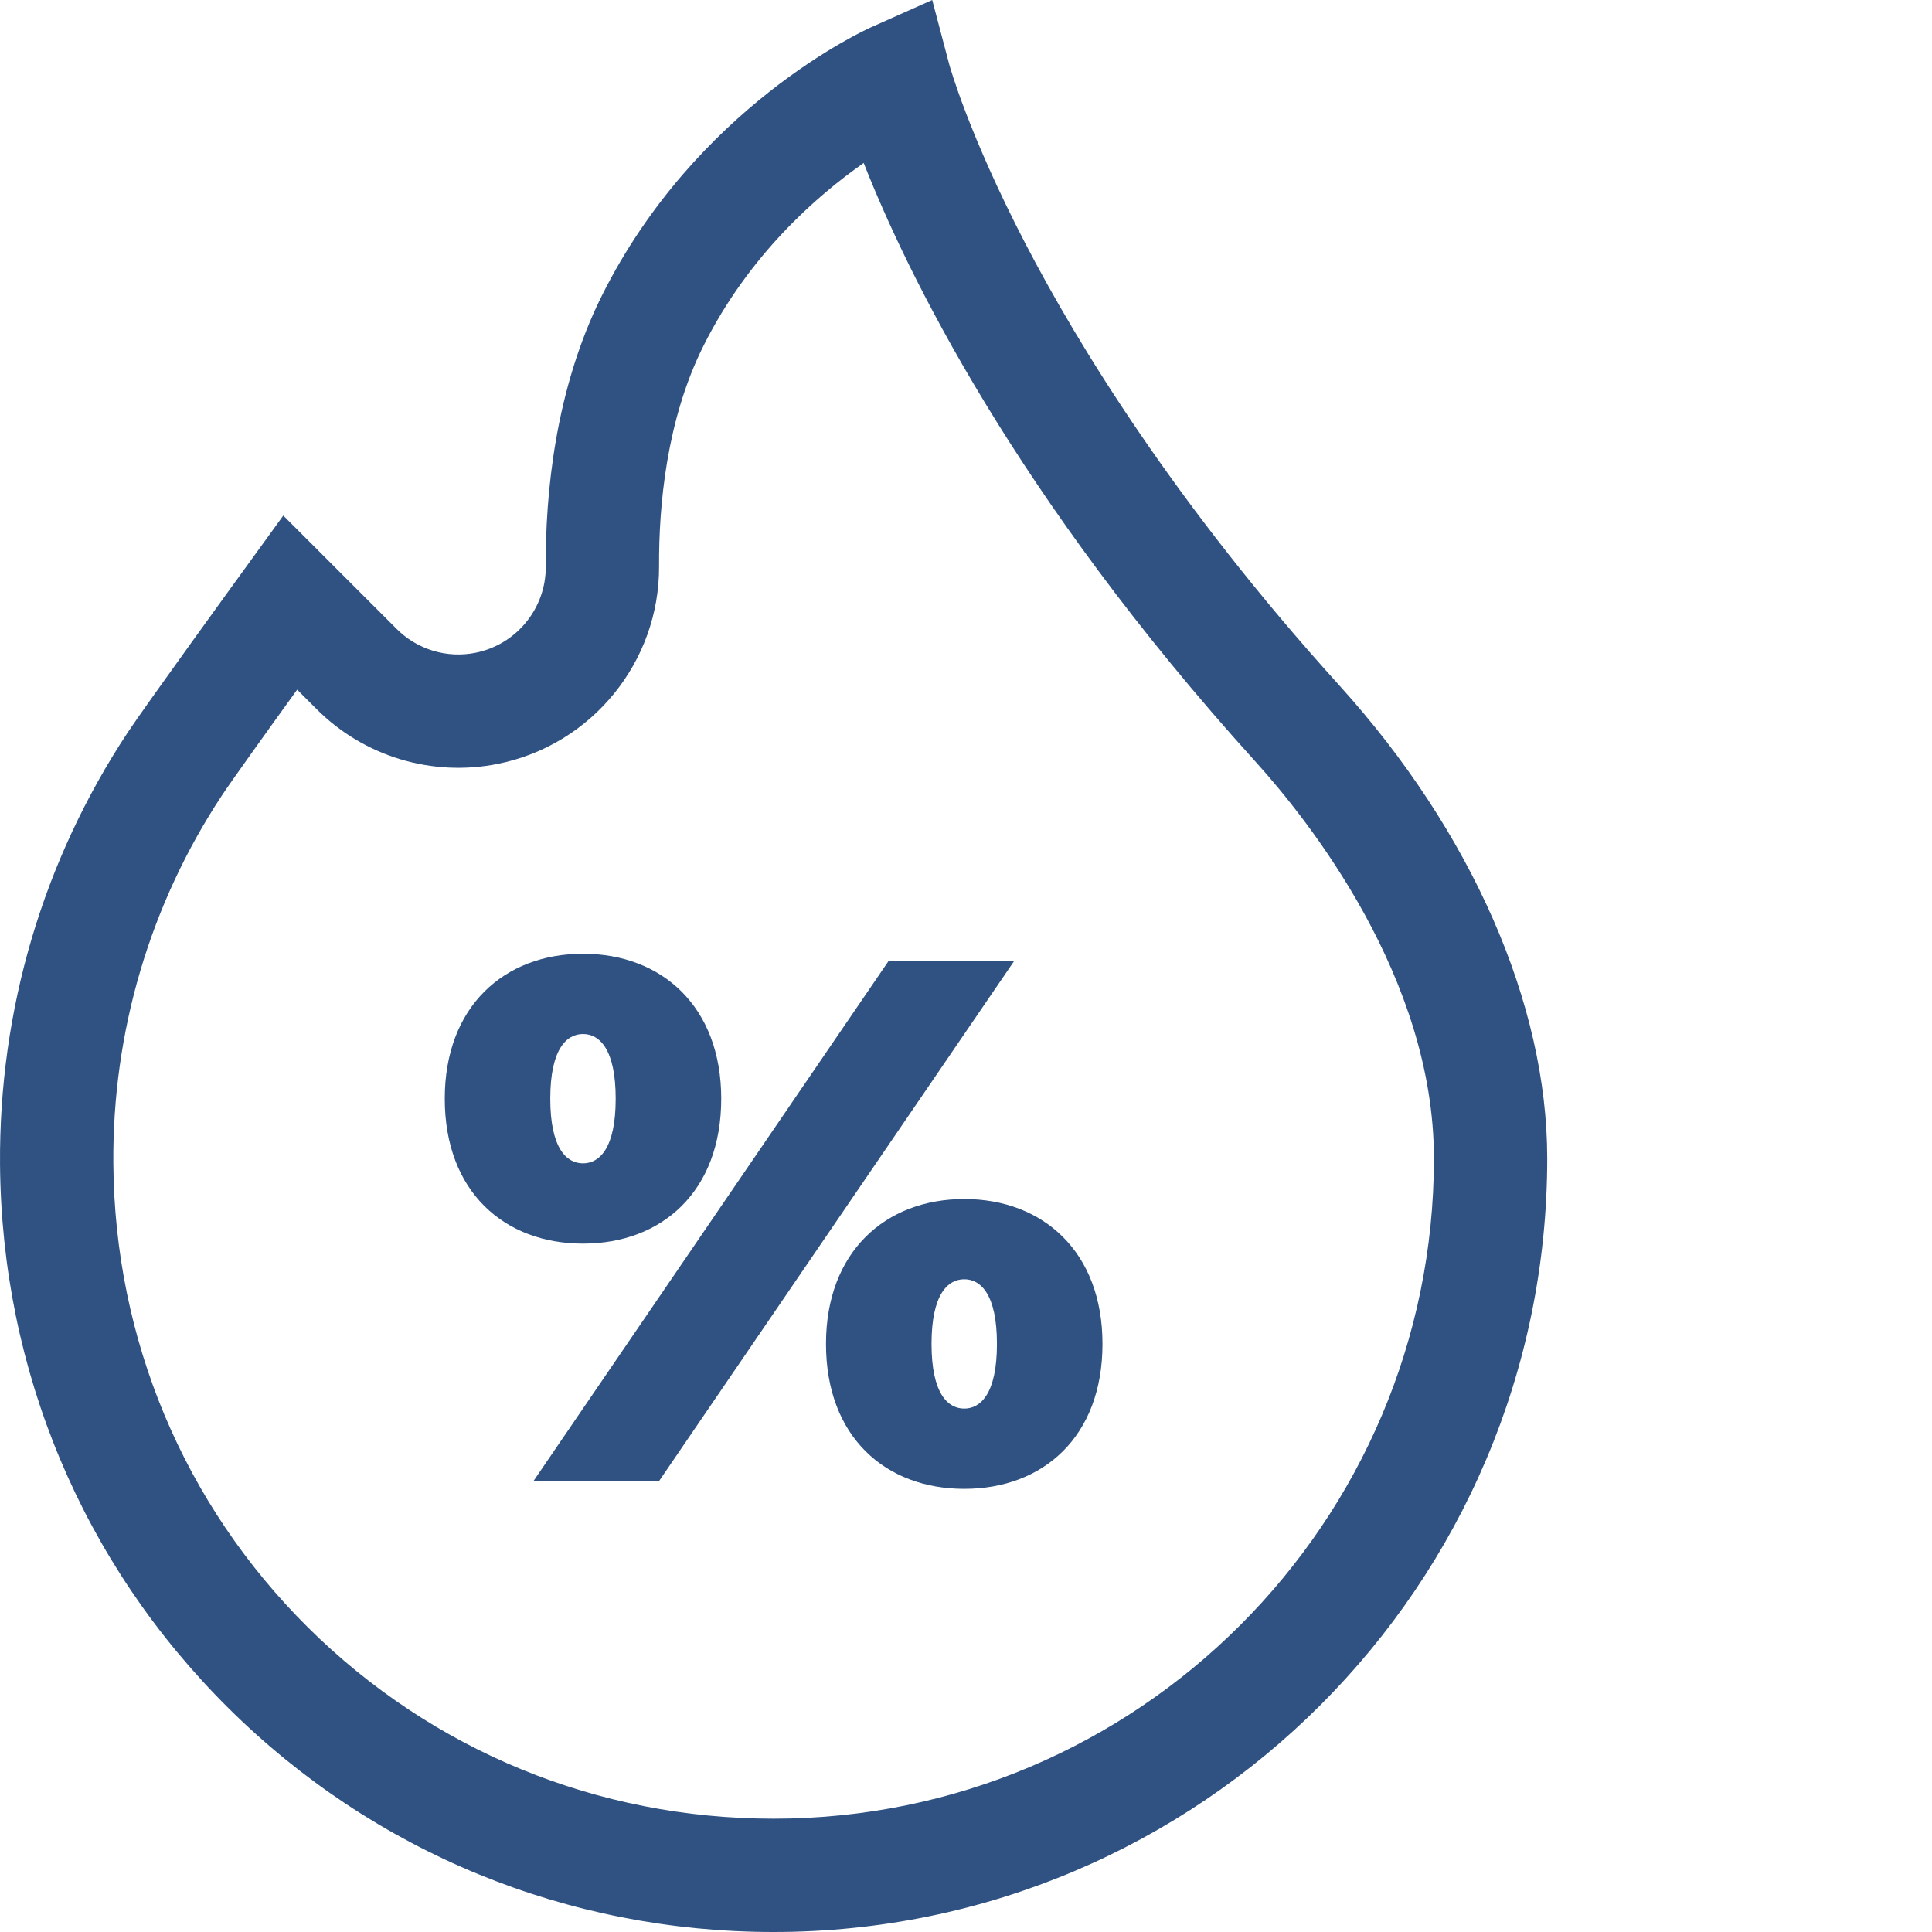<?xml version="1.0"?>
<svg xmlns="http://www.w3.org/2000/svg" width="50" height="50" viewBox="0 0 62 62" fill="none">
<path d="M42.98 21.995C37.724 16.19 34.6 11.079 32.904 7.813C31.068 4.277 30.467 2.084 30.462 2.066L29.916 0L27.964 0.871C27.736 0.972 22.343 3.432 19.321 9.475C17.805 12.508 17.501 15.886 17.514 18.185C17.521 19.523 16.573 20.685 15.26 20.948C14.807 21.039 14.339 21.017 13.897 20.883C13.455 20.749 13.053 20.508 12.727 20.181L9.091 16.545L7.841 18.27C7.711 18.449 4.654 22.664 4.098 23.506C1.381 27.62 -0.036 32.411 0.001 37.363C0.05 43.976 2.651 50.172 7.324 54.809C11.997 59.446 18.212 62 24.826 62C38.515 62 49.652 50.863 49.652 37.174C49.652 32.211 47.22 26.678 42.98 21.995ZM24.826 58.364C19.178 58.364 13.872 56.185 9.885 52.228C5.898 48.272 3.679 42.983 3.637 37.336C3.605 33.108 4.814 29.019 7.132 25.511C7.415 25.082 8.55 23.498 9.536 22.132L10.156 22.752C10.905 23.503 11.828 24.057 12.843 24.364C13.858 24.671 14.934 24.723 15.973 24.514C18.99 23.91 21.167 21.241 21.15 18.166C21.14 16.263 21.378 13.492 22.574 11.101C24.029 8.19 26.205 6.288 27.717 5.23C29.084 8.708 32.55 15.893 40.285 24.436C42.008 26.339 46.016 31.39 46.016 37.174C46.016 48.858 36.51 58.364 24.826 58.364Z" fill="#2f5283"/>
<path d="M28.511 30.846L17.111 47.541H21.141L32.541 30.846H28.511ZM30.944 38.478C28.416 38.478 26.507 40.171 26.507 43.128C26.507 46.11 28.415 47.779 30.944 47.779C33.472 47.779 35.38 46.11 35.38 43.128C35.38 40.171 33.471 38.478 30.944 38.478ZM30.944 45.203C30.419 45.203 29.894 44.726 29.894 43.128C29.894 41.53 30.419 41.053 30.944 41.053C31.468 41.053 31.993 41.53 31.993 43.128C31.993 44.726 31.468 45.203 30.944 45.203ZM23.145 35.258C23.145 32.301 21.237 30.607 18.709 30.607C16.18 30.607 14.273 32.301 14.273 35.258C14.273 38.239 16.18 39.909 18.709 39.909C21.237 39.909 23.145 38.239 23.145 35.258ZM17.659 35.258C17.659 33.66 18.184 33.183 18.709 33.183C19.233 33.183 19.758 33.66 19.758 35.258C19.758 36.856 19.233 37.333 18.709 37.333C18.184 37.333 17.659 36.856 17.659 35.258Z" fill="#2f5283"/>
</svg>
